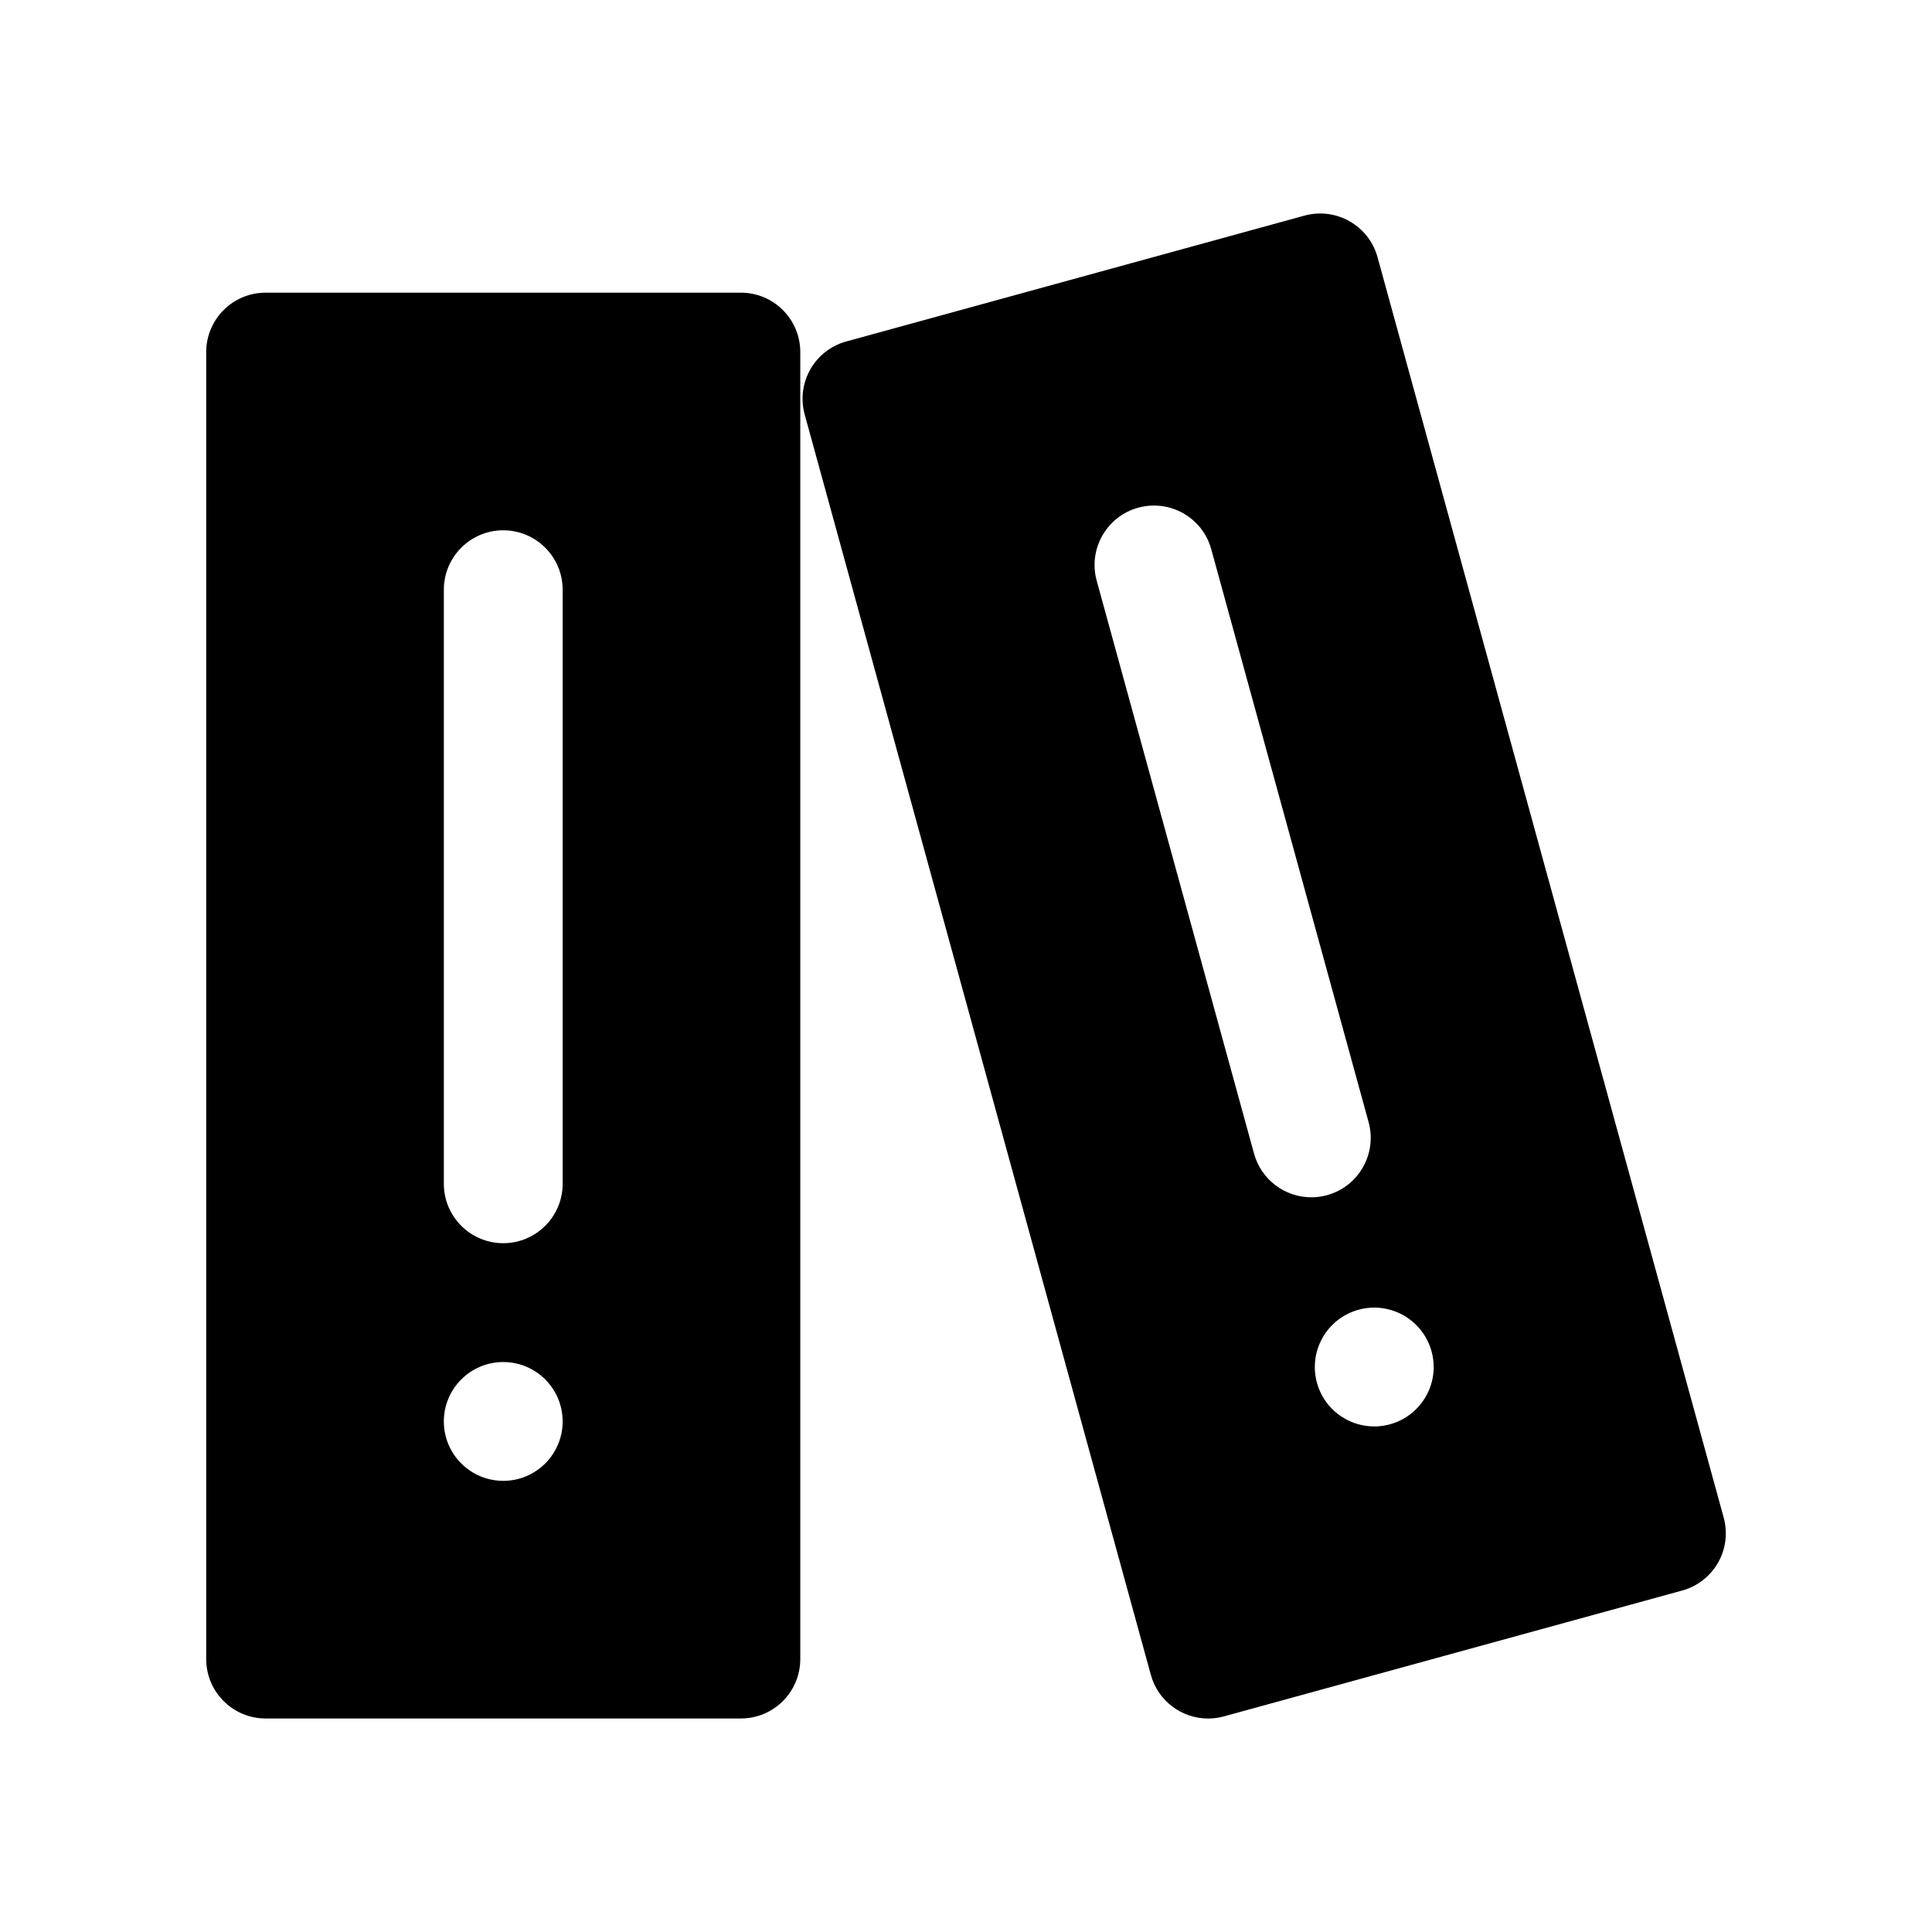 <?xml version="1.0" encoding="UTF-8"?>
<!-- The Best Svg Icon site in the world: iconSvg.co, Visit us! https://iconsvg.co -->
<svg fill="#000000" width="800px" height="800px" version="1.1" viewBox="144 144 512 512" xmlns="http://www.w3.org/2000/svg">
 <g>
  <path d="m340.34 221.56h-125.95c-8.691 0-15.742 7.055-15.742 15.742v346.37c0 8.691 7.055 15.742 15.742 15.742h125.95c8.691 0 15.742-7.055 15.742-15.742v-346.37c0.004-8.688-7.051-15.742-15.742-15.742zm-62.977 314.88c-8.691 0-15.742-7.055-15.742-15.742 0-8.691 7.055-15.742 15.742-15.742 8.691 0 15.742 7.055 15.742 15.742 0.004 8.688-7.051 15.742-15.742 15.742zm15.746-78.723c0 8.691-7.055 15.742-15.742 15.742-8.691 0-15.742-7.055-15.742-15.742v-157.44c0-8.691 7.055-15.742 15.742-15.742 8.691 0 15.742 7.055 15.742 15.742z"/>
  <path d="m600.79 546.15-91.73-334c-2.305-8.375-10.965-13.297-19.348-11.012l-121.46 33.355c-4.023 1.109-7.445 3.769-9.508 7.391-2.062 3.621-2.606 7.926-1.496 11.957l91.734 334c1.922 7 8.258 11.586 15.176 11.586 1.379 0 2.785-0.18 4.172-0.566l121.46-33.355c4.031-1.109 7.445-3.769 9.516-7.391 2.066-3.621 2.586-7.938 1.484-11.957zm-124.46-96.441-41.695-151.82c-2.297-8.383 2.629-17.051 11.012-19.348 8.383-2.297 17.043 2.629 19.348 11.012l41.699 151.83c2.297 8.375-2.629 17.043-11.012 19.348-1.395 0.387-2.793 0.566-4.172 0.566-6.922 0-13.258-4.59-15.18-11.586zm36.023 71.746c-8.375 2.297-17.051-2.629-19.348-11.004-2.297-8.383 2.629-17.051 11.004-19.355 8.391-2.297 17.051 2.629 19.363 11.012 2.309 8.371-2.621 17.039-11.02 19.348z"/>
 </g>
</svg>